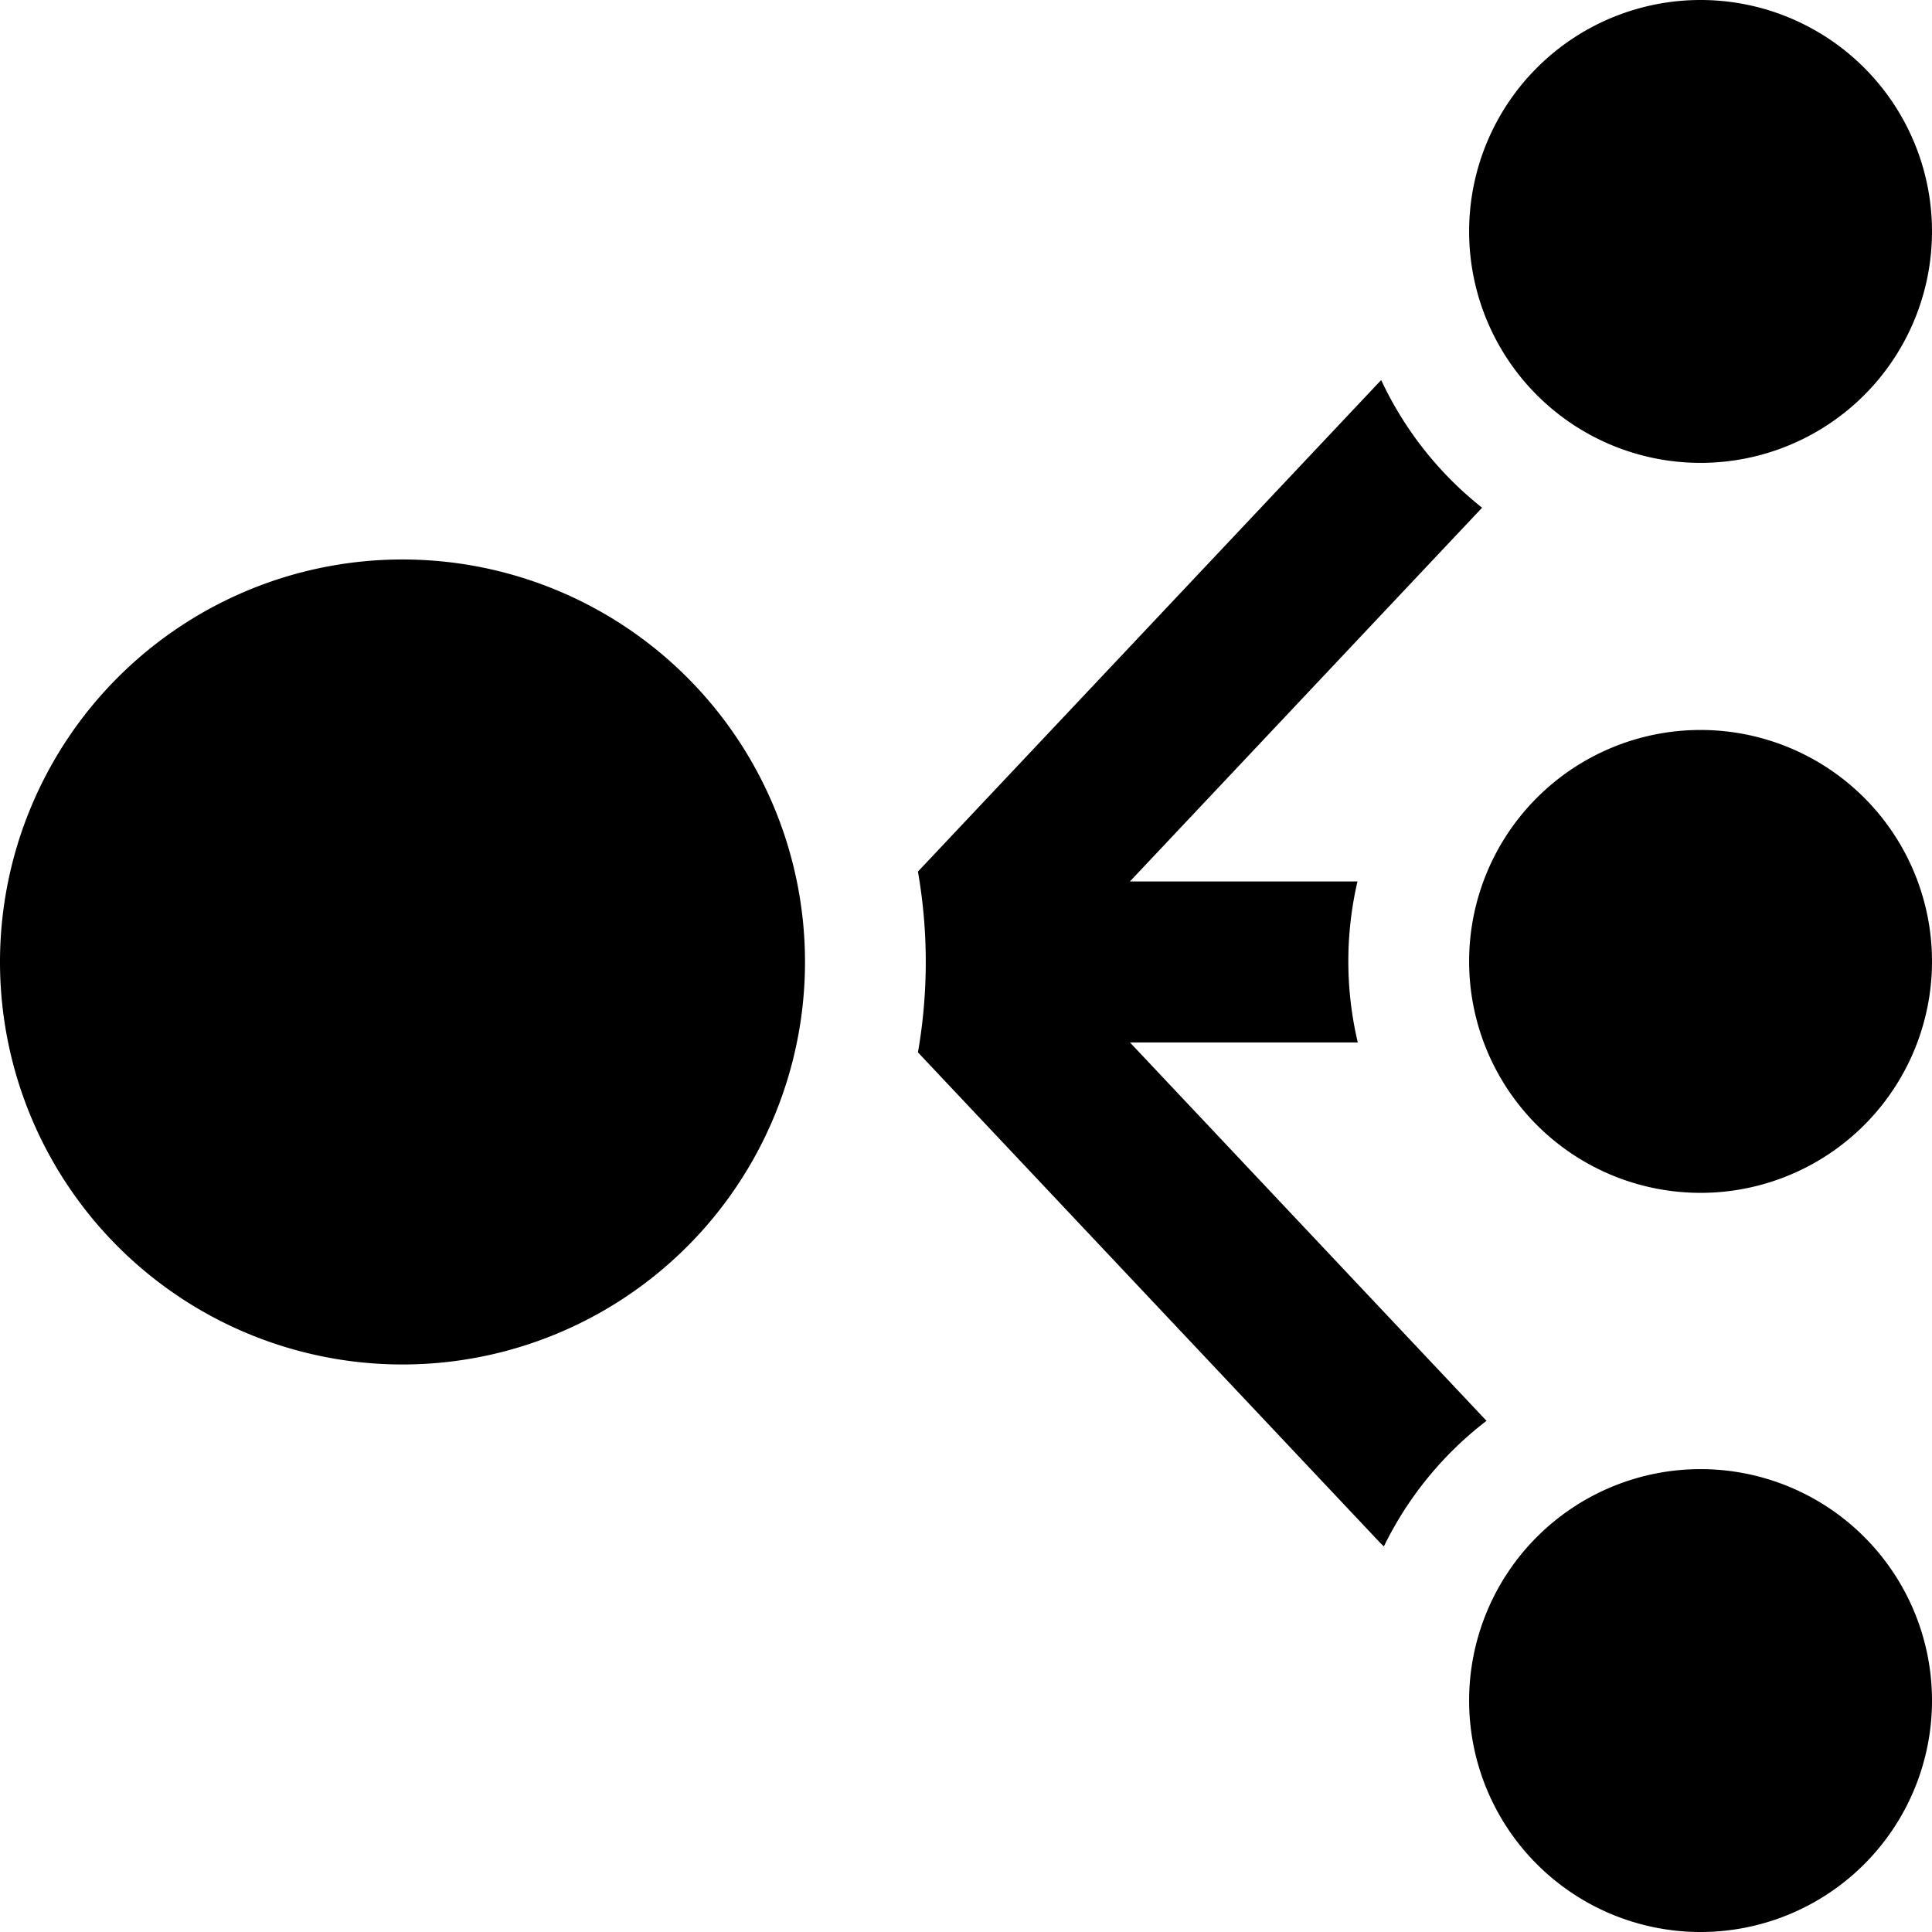<svg xmlns="http://www.w3.org/2000/svg" fill="none" viewBox="0 0 24 24"><path fill="#000000" fill-rule="evenodd" d="M21.125 5.75a2.875 2.875 0 1 0 0 -5.75 2.875 2.875 0 0 0 0 5.75Zm0 9.068a2.875 2.875 0 1 0 0 -5.75 2.875 2.875 0 0 0 0 5.75ZM24 21.125a2.875 2.875 0 1 1 -5.75 0 2.875 2.875 0 0 1 5.75 0ZM5 16.95a5 5 0 1 0 0 -10 5 5 0 0 0 0 10ZM17.158 4.722c0.29 0.621 0.721 1.164 1.253 1.585l-4.375 4.643 2.827 0a4.386 4.386 0 0 0 0.004 2l-2.83 0 4.429 4.7a4.393 4.393 0 0 0 -1.275 1.56 1.026 1.026 0 0 1 -0.058 -0.057l-5.73 -6.08a6.538 6.538 0 0 0 0 -2.246l5.73 -6.08a1.33 1.33 0 0 1 0.025 -0.025Z" clip-rule="evenodd" stroke-width="1"></path></svg>